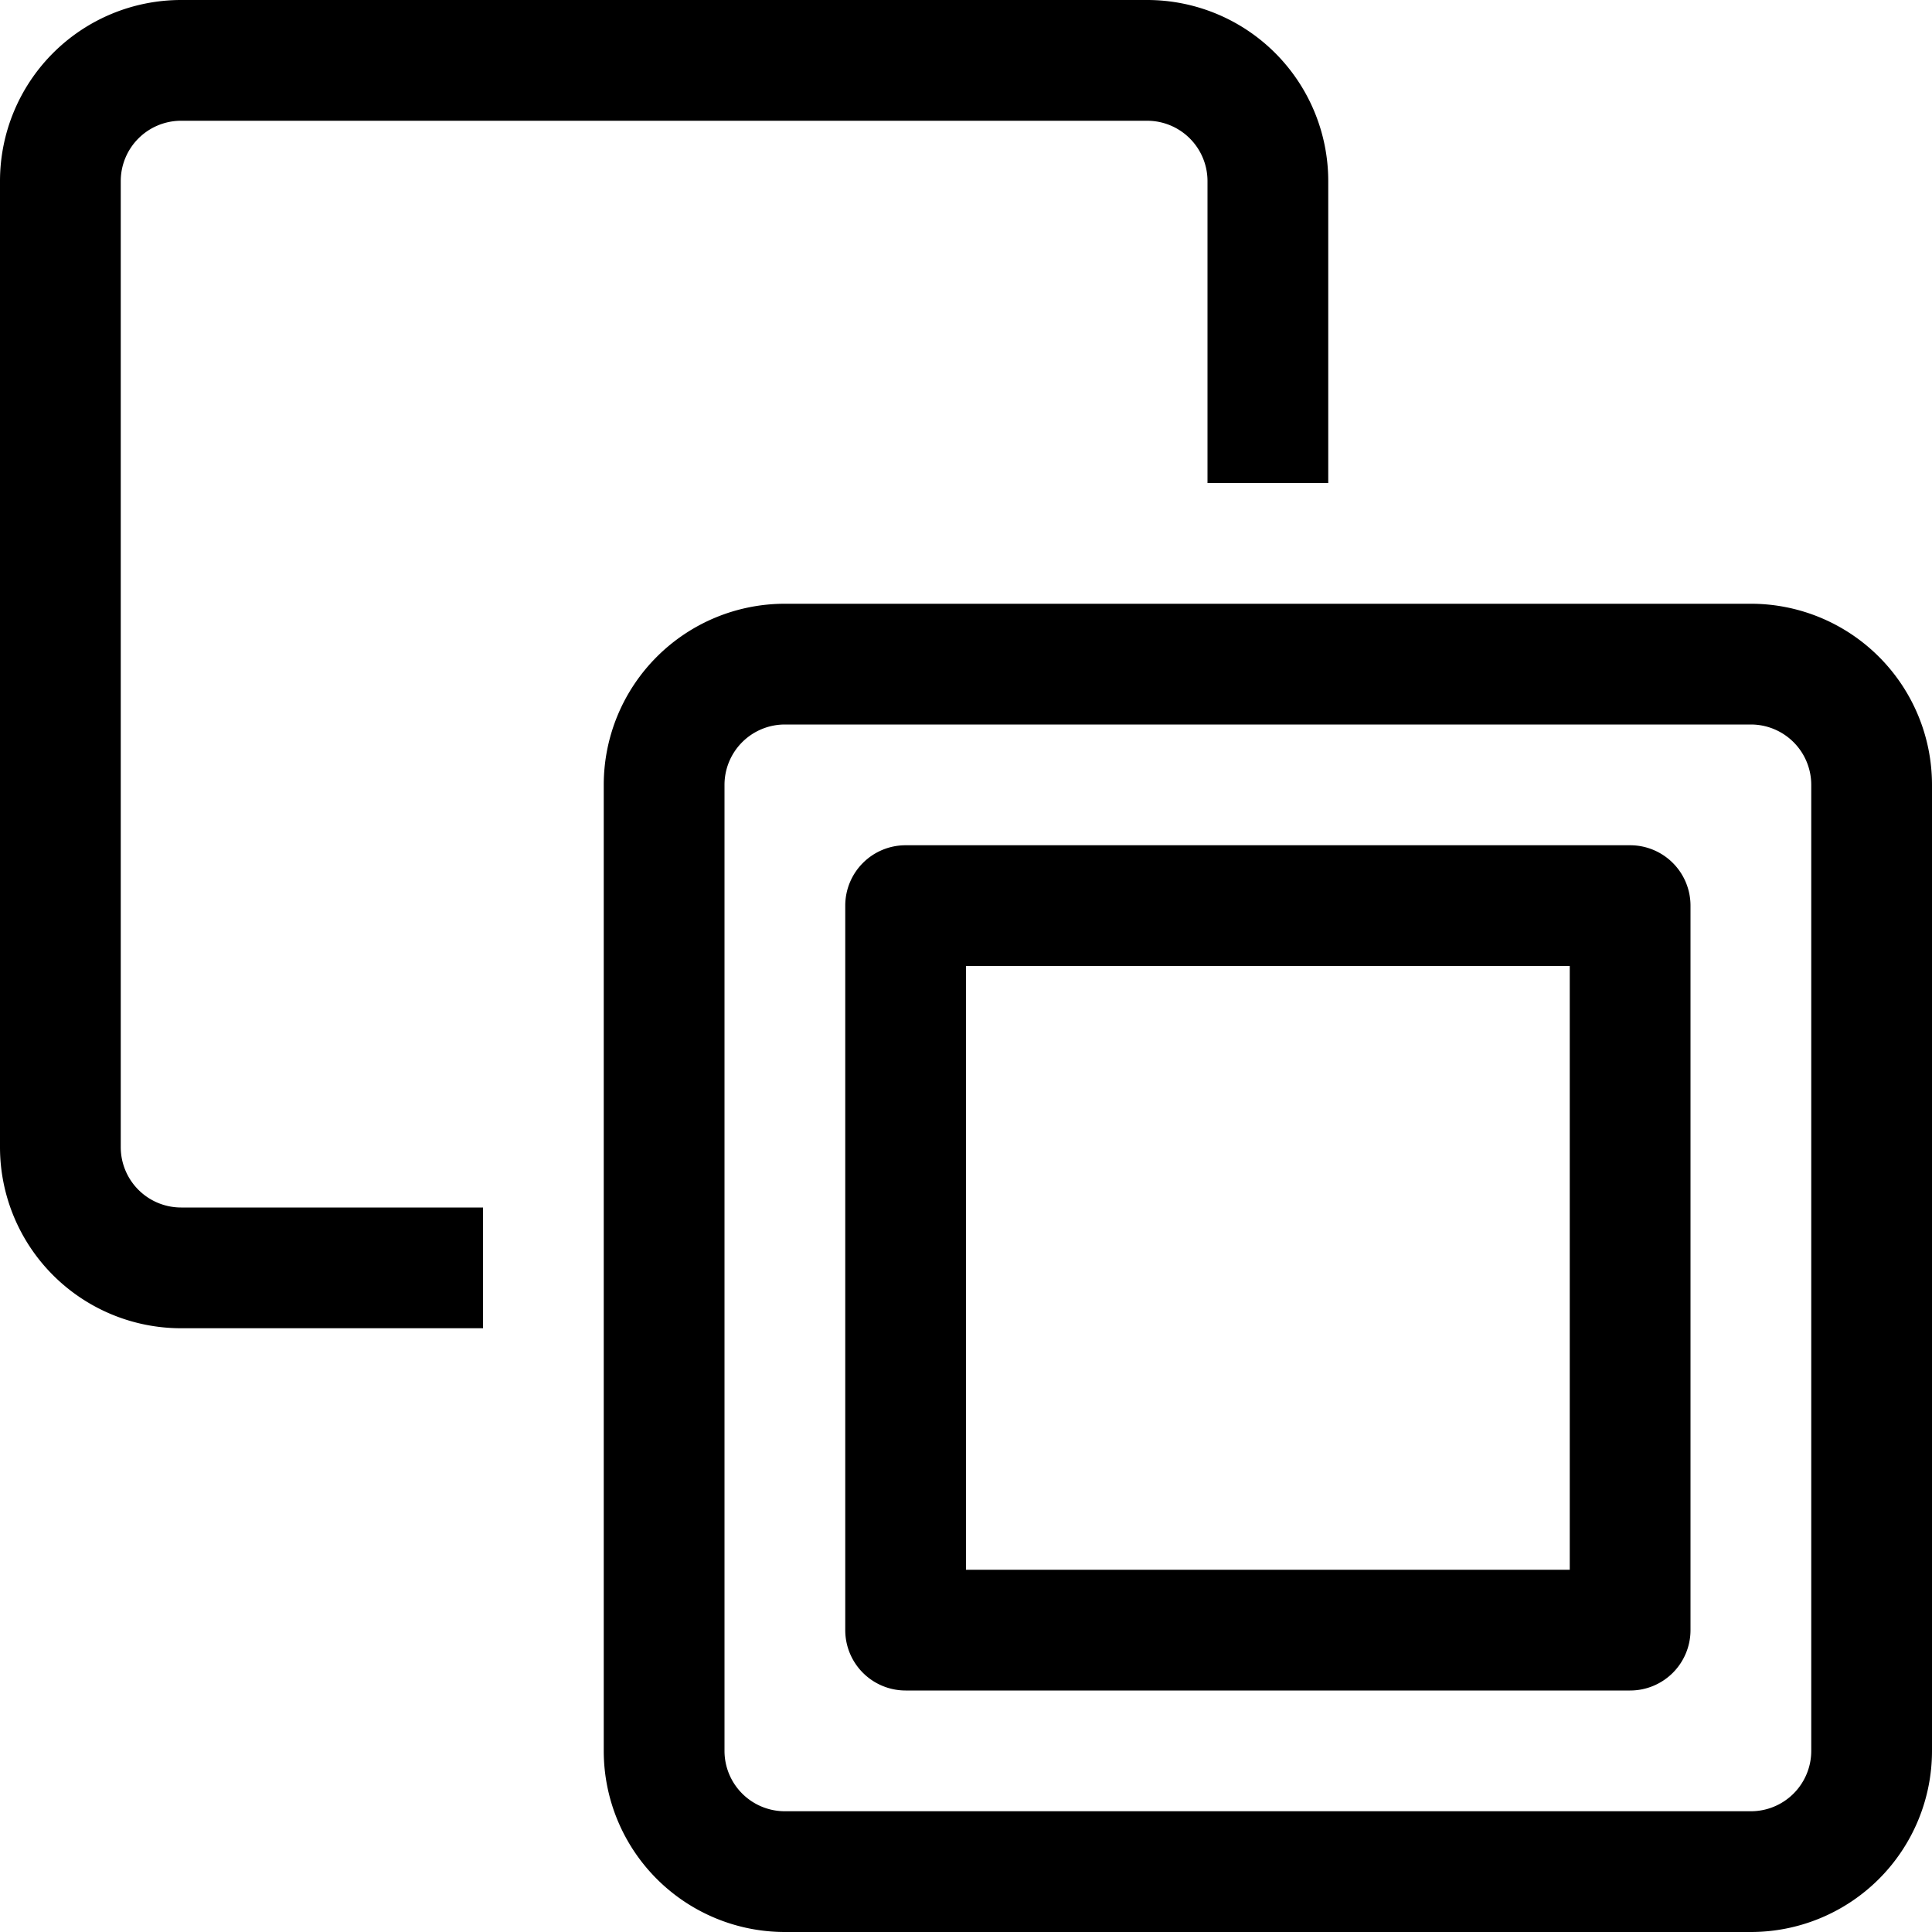 <svg xmlns="http://www.w3.org/2000/svg" viewBox="0 0 512 512"><!-- Font Awesome Pro 5.15.1 by @fontawesome - https://fontawesome.com License - https://fontawesome.com/license (Commercial License) --><path d="M464,160H208a48,48,0,0,0-48,48V464a48,48,0,0,0,48,48H464a48,48,0,0,0,48-48V208A48,48,0,0,0,464,160Zm16,304a16,16,0,0,1-16,16H208a16,16,0,0,1-16-16V208a16,16,0,0,1,16-16H464a16,16,0,0,1,16,16ZM32,304V48A16,16,0,0,1,48,32H304a16,16,0,0,1,16,16v80h32V48A48,48,0,0,0,304,0H48A48,48,0,0,0,0,48V304a48,48,0,0,0,48,48h80V320H48A16,16,0,0,1,32,304Zm400-80H240a16,16,0,0,0-16,16V432a16,16,0,0,0,16,16H432a16,16,0,0,0,16-16V240A16,16,0,0,0,432,224ZM416,416H256V256H416Z"/></svg>